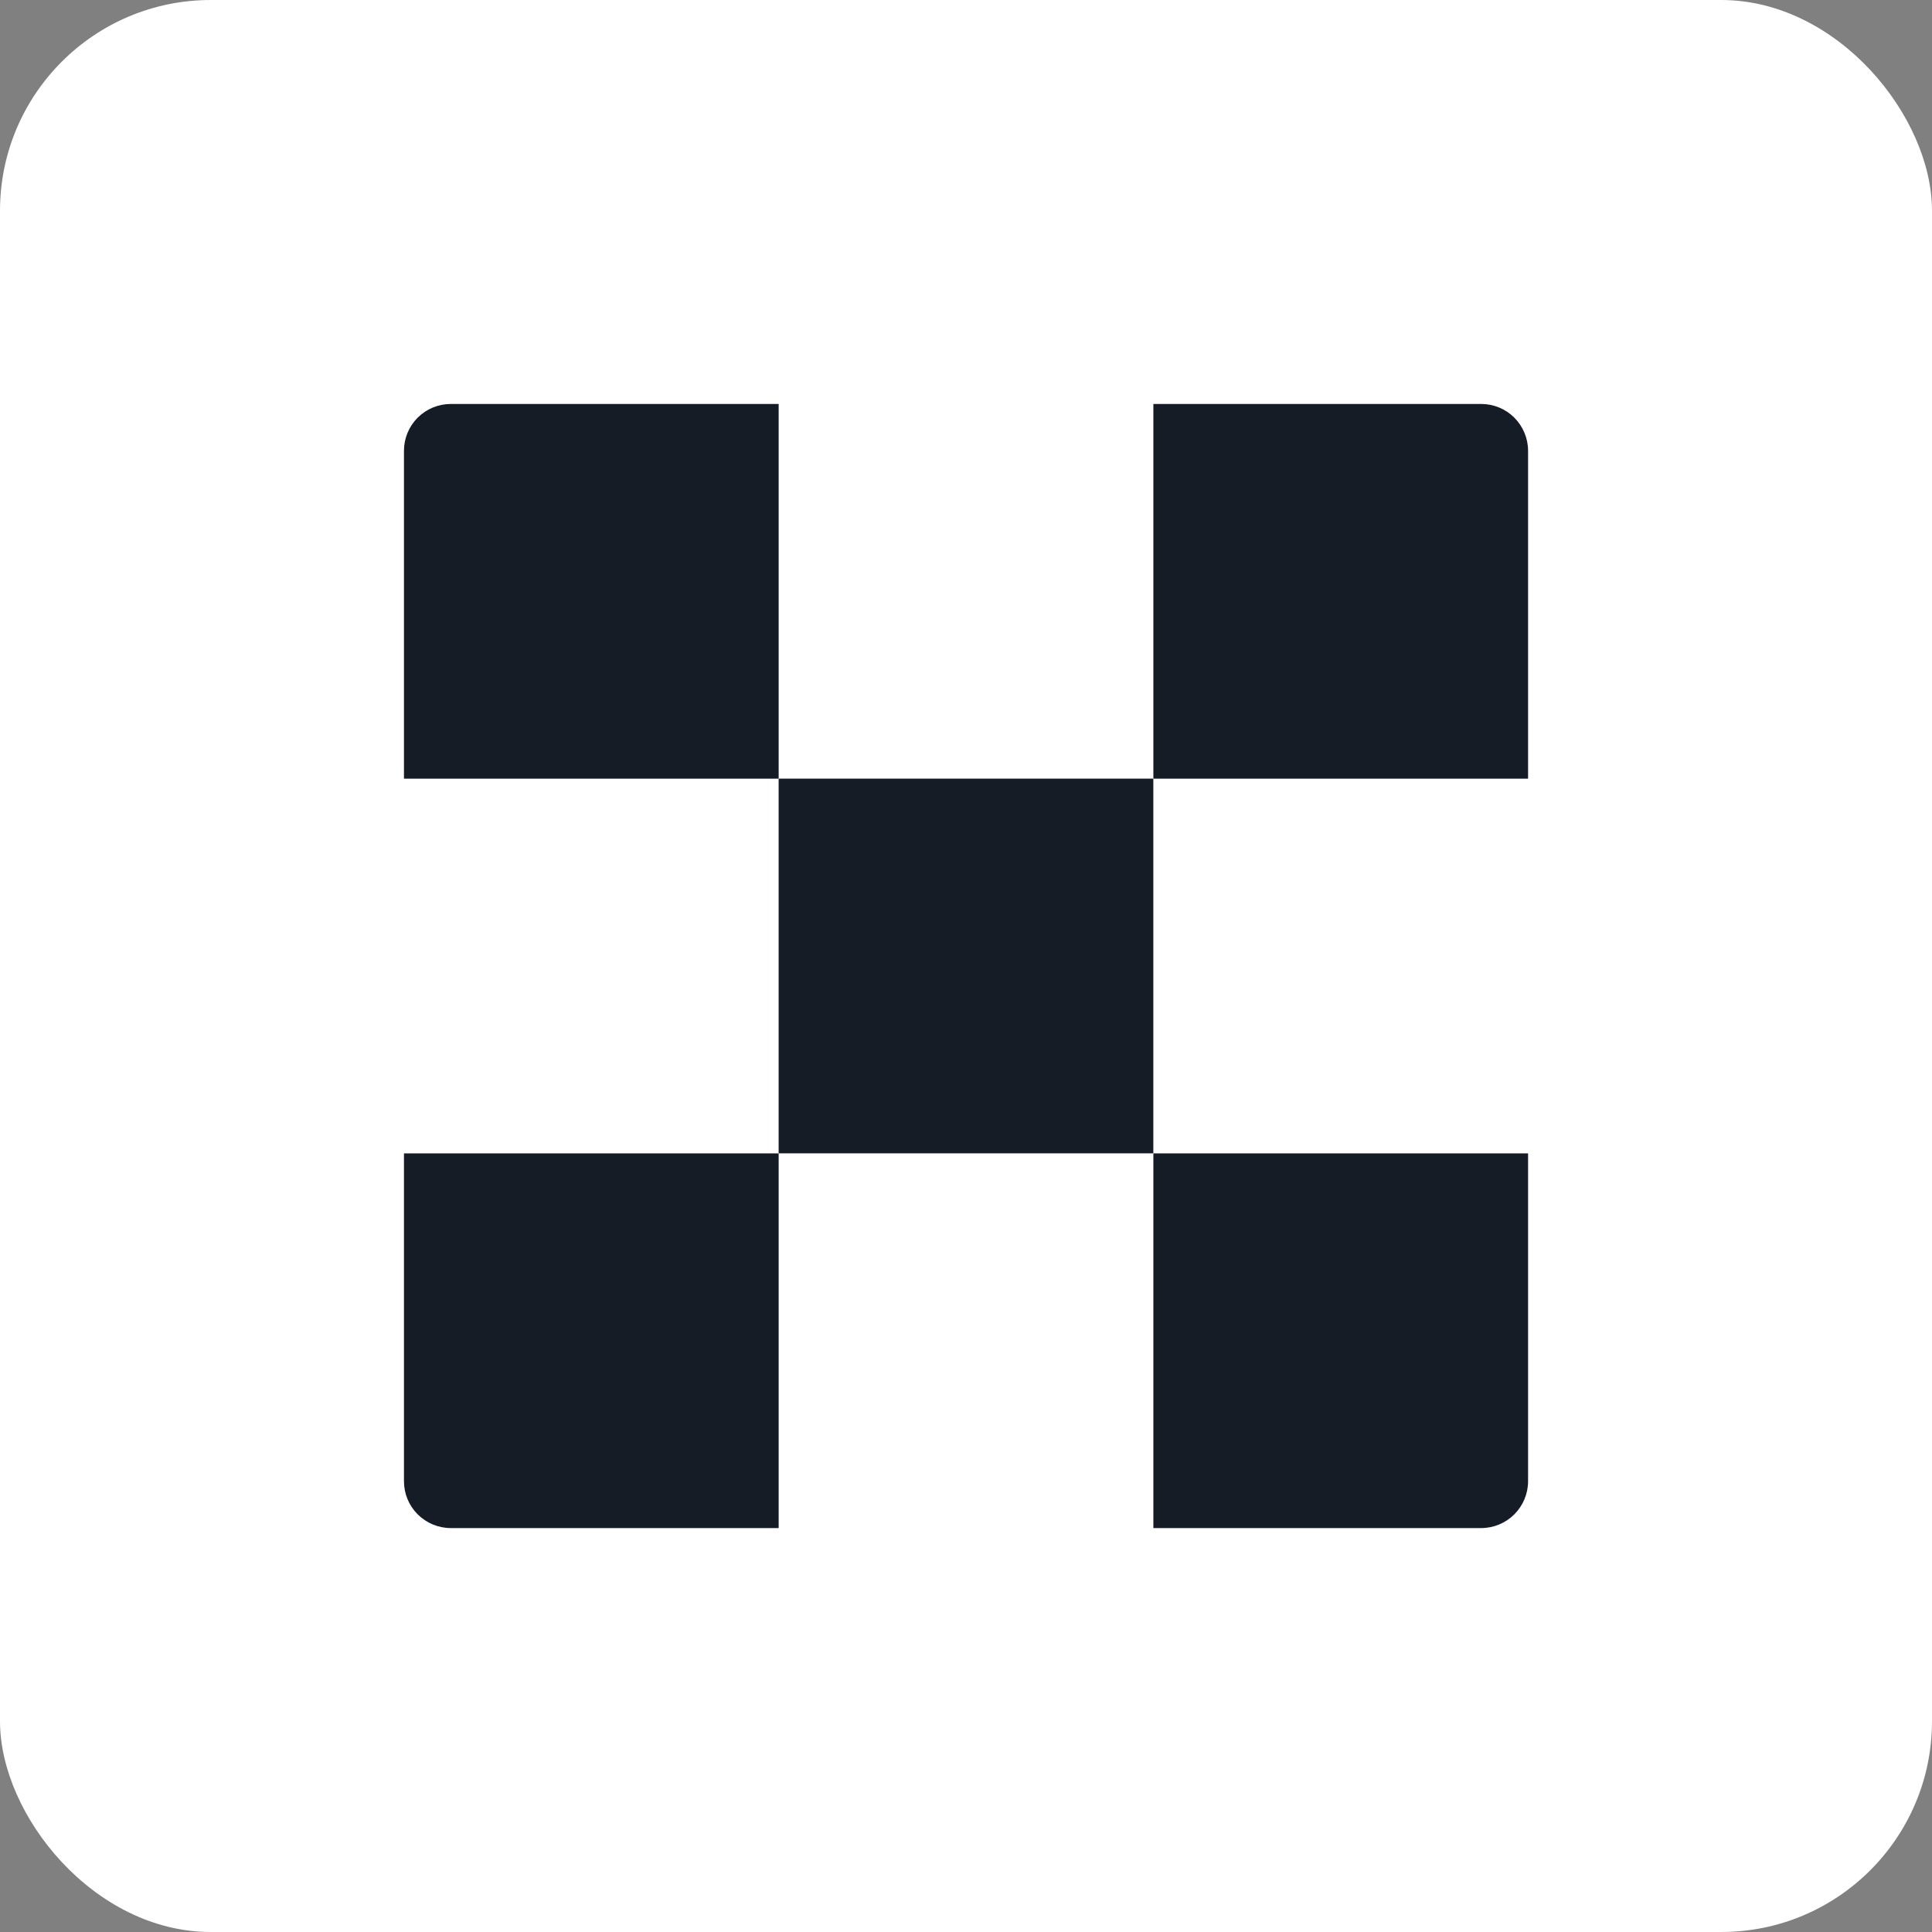 <svg width="55" height="55" viewBox="0 0 55 55" fill="none" xmlns="http://www.w3.org/2000/svg">
<rect x="0" y="0" width="55" height="55" fill="#808080" stroke="none"/>
<rect width="55" height="55" rx="6" fill="white"/>
<g clip-path="url(#clip0_2783_30603)">
<path d="M12.833 11.5H22.167V22.167H11.5V12.833C11.5 12.48 11.64 12.141 11.89 11.89C12.141 11.64 12.48 11.5 12.833 11.5Z" fill="#161C26"/>
<path d="M32.833 22.166H22.166V32.833H32.833V22.166Z" fill="#161C26"/>
<path d="M32.834 11.5H42.167C42.521 11.5 42.86 11.64 43.11 11.89C43.36 12.141 43.501 12.48 43.501 12.833V22.167H32.834V11.5Z" fill="#161C26"/>
<path d="M11.5 32.834H22.167V43.501H12.833C12.48 43.501 12.141 43.36 11.89 43.11C11.64 42.86 11.5 42.521 11.5 42.167V32.834Z" fill="#161C26"/>
<path d="M32.834 32.834H43.501V42.167C43.501 42.521 43.36 42.86 43.11 43.11C42.86 43.36 42.521 43.501 42.167 43.501H32.834V32.834Z" fill="#161C26"/>
</g>
<defs>
<clipPath id="clip0_2783_30603">
<rect width="32" height="32" fill="white" transform="translate(11.5 11.5)"/>
</clipPath>
</defs>
</svg>
